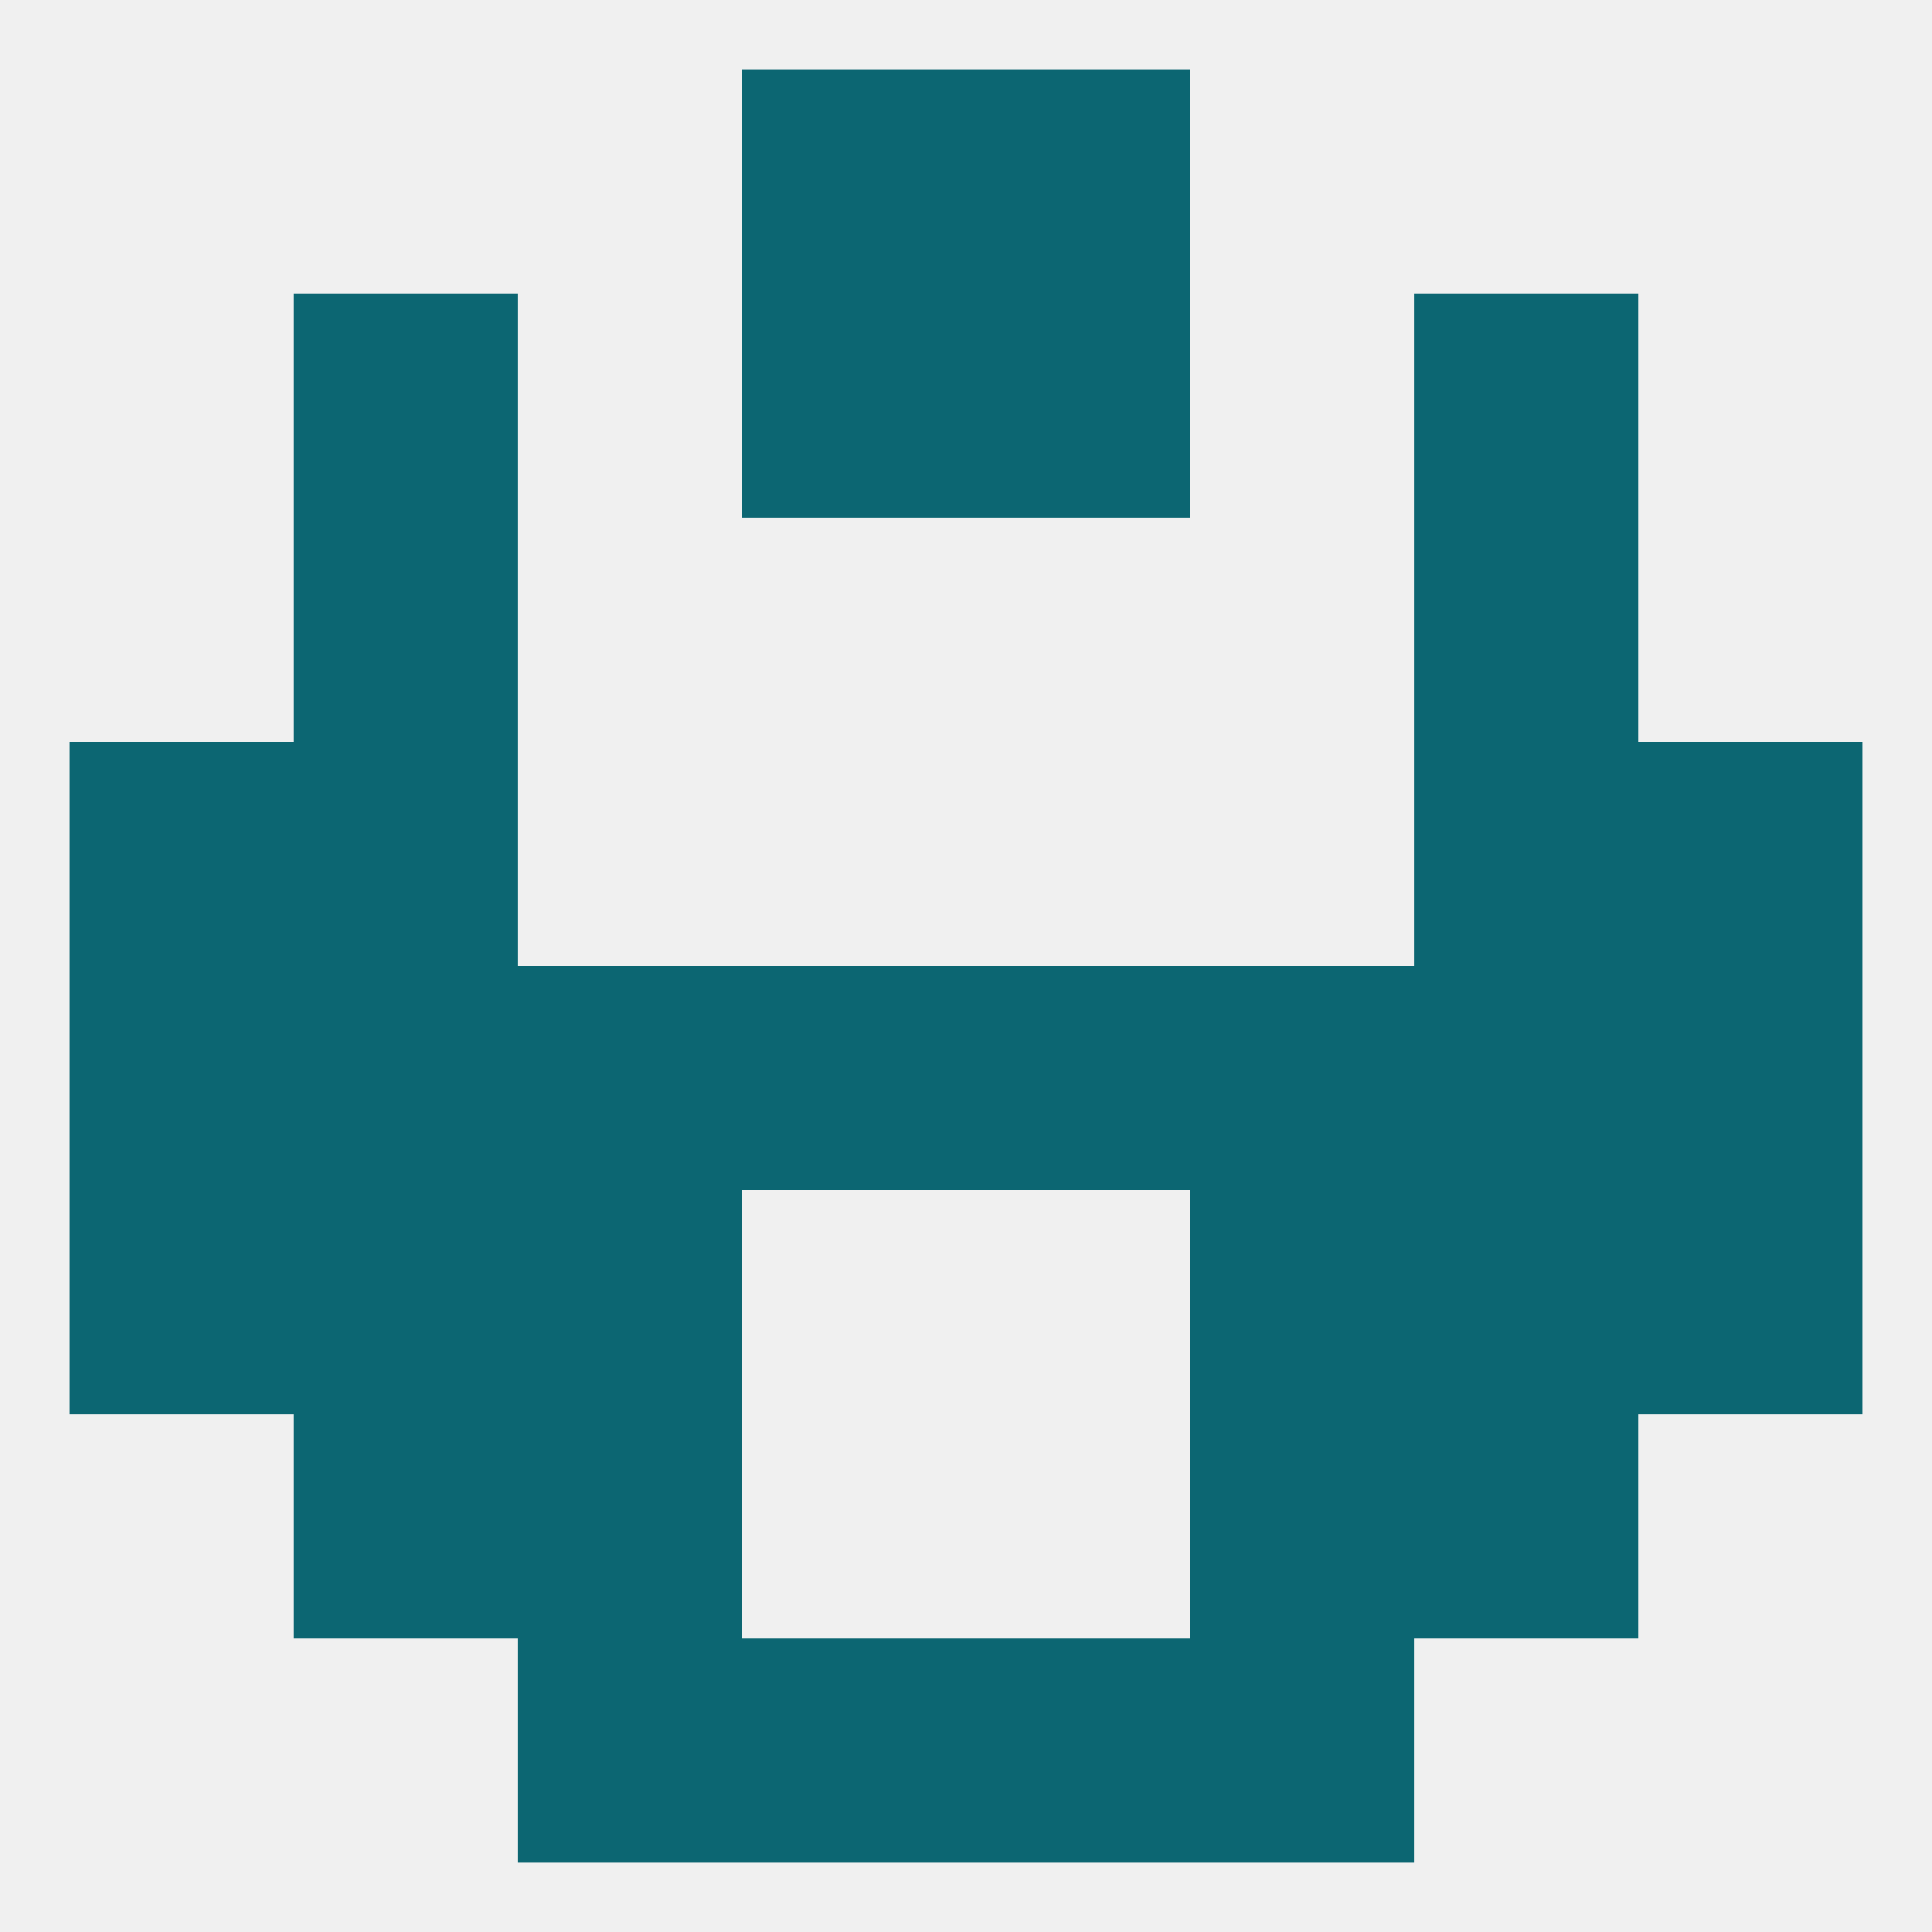 
<!--   <?xml version="1.0"?> -->
<svg version="1.1" baseprofile="full" xmlns="http://www.w3.org/2000/svg" xmlns:xlink="http://www.w3.org/1999/xlink" xmlns:ev="http://www.w3.org/2001/xml-events" width="250" height="250" viewBox="0 0 250 250" >
	<rect width="100%" height="100%" fill="rgba(240,240,240,255)"/>

	<rect x="96" y="38" width="29" height="29" fill="rgba(12,102,114,255)"/>
	<rect x="125" y="38" width="29" height="29" fill="rgba(12,102,114,255)"/>
	<rect x="38" y="38" width="29" height="29" fill="rgba(12,102,114,255)"/>
	<rect x="183" y="38" width="29" height="29" fill="rgba(12,102,114,255)"/>
	<rect x="38" y="67" width="29" height="29" fill="rgba(12,102,114,255)"/>
	<rect x="183" y="67" width="29" height="29" fill="rgba(12,102,114,255)"/>
	<rect x="38" y="125" width="29" height="29" fill="rgba(12,102,114,255)"/>
	<rect x="96" y="125" width="29" height="29" fill="rgba(12,102,114,255)"/>
	<rect x="125" y="125" width="29" height="29" fill="rgba(12,102,114,255)"/>
	<rect x="67" y="125" width="29" height="29" fill="rgba(12,102,114,255)"/>
	<rect x="183" y="125" width="29" height="29" fill="rgba(12,102,114,255)"/>
	<rect x="9" y="125" width="29" height="29" fill="rgba(12,102,114,255)"/>
	<rect x="212" y="125" width="29" height="29" fill="rgba(12,102,114,255)"/>
	<rect x="154" y="125" width="29" height="29" fill="rgba(12,102,114,255)"/>
	<rect x="9" y="96" width="29" height="29" fill="rgba(12,102,114,255)"/>
	<rect x="212" y="96" width="29" height="29" fill="rgba(12,102,114,255)"/>
	<rect x="38" y="96" width="29" height="29" fill="rgba(12,102,114,255)"/>
	<rect x="183" y="96" width="29" height="29" fill="rgba(12,102,114,255)"/>
	<rect x="9" y="154" width="29" height="29" fill="rgba(12,102,114,255)"/>
	<rect x="212" y="154" width="29" height="29" fill="rgba(12,102,114,255)"/>
	<rect x="38" y="154" width="29" height="29" fill="rgba(12,102,114,255)"/>
	<rect x="183" y="154" width="29" height="29" fill="rgba(12,102,114,255)"/>
	<rect x="67" y="154" width="29" height="29" fill="rgba(12,102,114,255)"/>
	<rect x="154" y="154" width="29" height="29" fill="rgba(12,102,114,255)"/>
	<rect x="67" y="183" width="29" height="29" fill="rgba(12,102,114,255)"/>
	<rect x="154" y="183" width="29" height="29" fill="rgba(12,102,114,255)"/>
	<rect x="38" y="183" width="29" height="29" fill="rgba(12,102,114,255)"/>
	<rect x="183" y="183" width="29" height="29" fill="rgba(12,102,114,255)"/>
	<rect x="154" y="212" width="29" height="29" fill="rgba(12,102,114,255)"/>
	<rect x="96" y="212" width="29" height="29" fill="rgba(12,102,114,255)"/>
	<rect x="125" y="212" width="29" height="29" fill="rgba(12,102,114,255)"/>
	<rect x="67" y="212" width="29" height="29" fill="rgba(12,102,114,255)"/>
	<rect x="96" y="9" width="29" height="29" fill="rgba(12,102,114,255)"/>
	<rect x="125" y="9" width="29" height="29" fill="rgba(12,102,114,255)"/>
</svg>